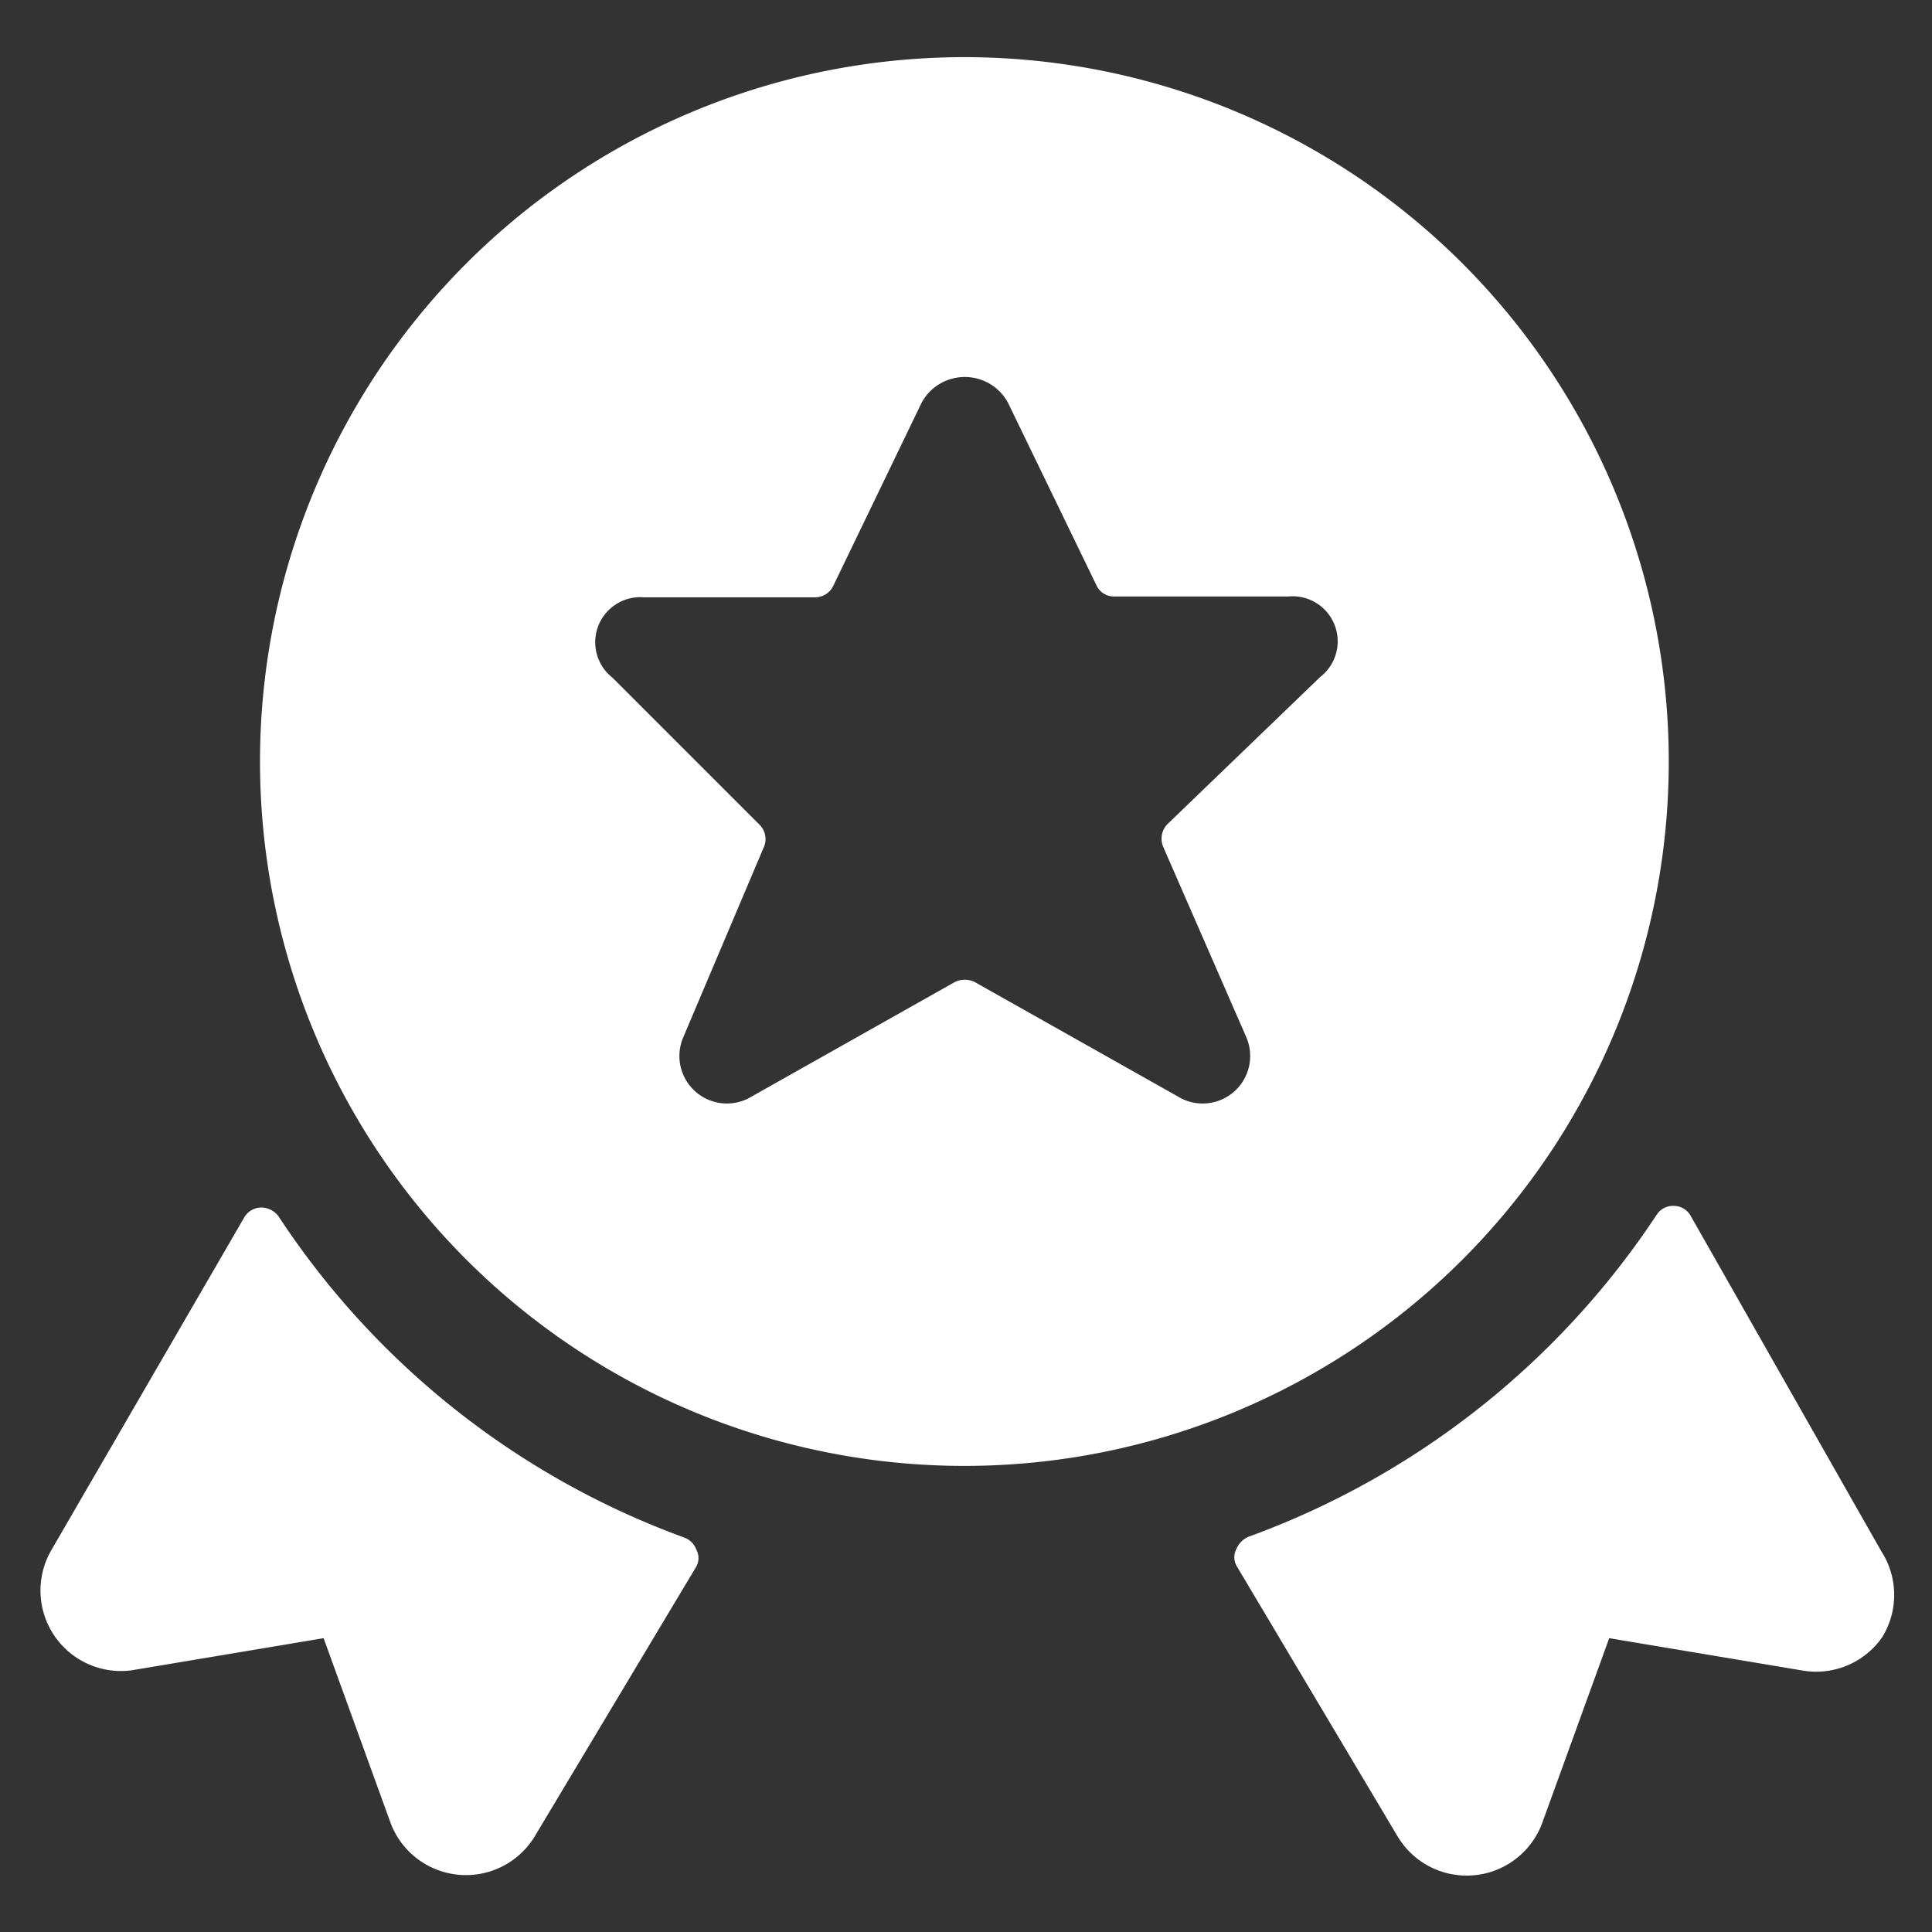 <svg xmlns="http://www.w3.org/2000/svg" viewBox="0 0 500 500" id="Award-Ribbon-Star-1--Streamline-Streamline-3.0" height="500" width="500">
  <rect x="0" y="0" width="500" height="500" fill="#333333" stroke="none"/>
  <desc>
    Award Ribbon Star 1 Streamline Icon: https://streamlinehq.com
  </desc>
  <g>
    <path d="M72.083 314.792a5.625 5.625 0 0 0 -4.583 -2.292 5.208 5.208 0 0 0 -4.375 2.708l-50 86.25a20.833 20.833 0 0 0 20.833 30.833l49.792 -8.333 17.292 47.708a20.833 20.833 0 0 0 37.5 3.333l41.667 -69.583a4.583 4.583 0 0 0 0 -4.375 5.208 5.208 0 0 0 -3.125 -3.125 212.917 212.917 0 0 1 -105 -83.125Z" fill="#ffffff" stroke-width="20.833"></path>
    <path d="M486.875 401.458 437.5 314.583a5 5 0 0 0 -4.375 -2.5 5 5 0 0 0 -4.375 2.292 214.583 214.583 0 0 1 -105.625 83.333 5.833 5.833 0 0 0 -3.125 3.125 4.583 4.583 0 0 0 0 4.375l41.667 70a20.833 20.833 0 0 0 37.5 -3.542l17.292 -47.708 49.792 8.333a20.833 20.833 0 0 0 20.833 -8.542 20.833 20.833 0 0 0 -0.208 -22.292Z" fill="#ffffff" stroke-width="20.833"></path>
    <path d="M431.875 197.083A182.292 182.292 0 1 0 250 379.375a182.292 182.292 0 0 0 181.875 -182.292Zm-109.375 71.25a12.292 12.292 0 0 1 -17.708 15.417l-52.5 -29.583a5.833 5.833 0 0 0 -5.208 0l-52.5 29.583a12.292 12.292 0 0 1 -17.708 -15.417l20.833 -49.167a5.208 5.208 0 0 0 -1.25 -5.833L158.542 175.417a11.667 11.667 0 0 1 8.125 -20.833h44.167a5.208 5.208 0 0 0 4.792 -2.917L238.542 104.167a12.708 12.708 0 0 1 22.292 0l22.917 47.292a5 5 0 0 0 4.583 2.917H333.333a11.667 11.667 0 0 1 8.333 20.833l-39.583 38.125a5.417 5.417 0 0 0 -1.042 5.833Z" fill="#ffffff" stroke-width="20.833"></path>
  </g>
</svg>
